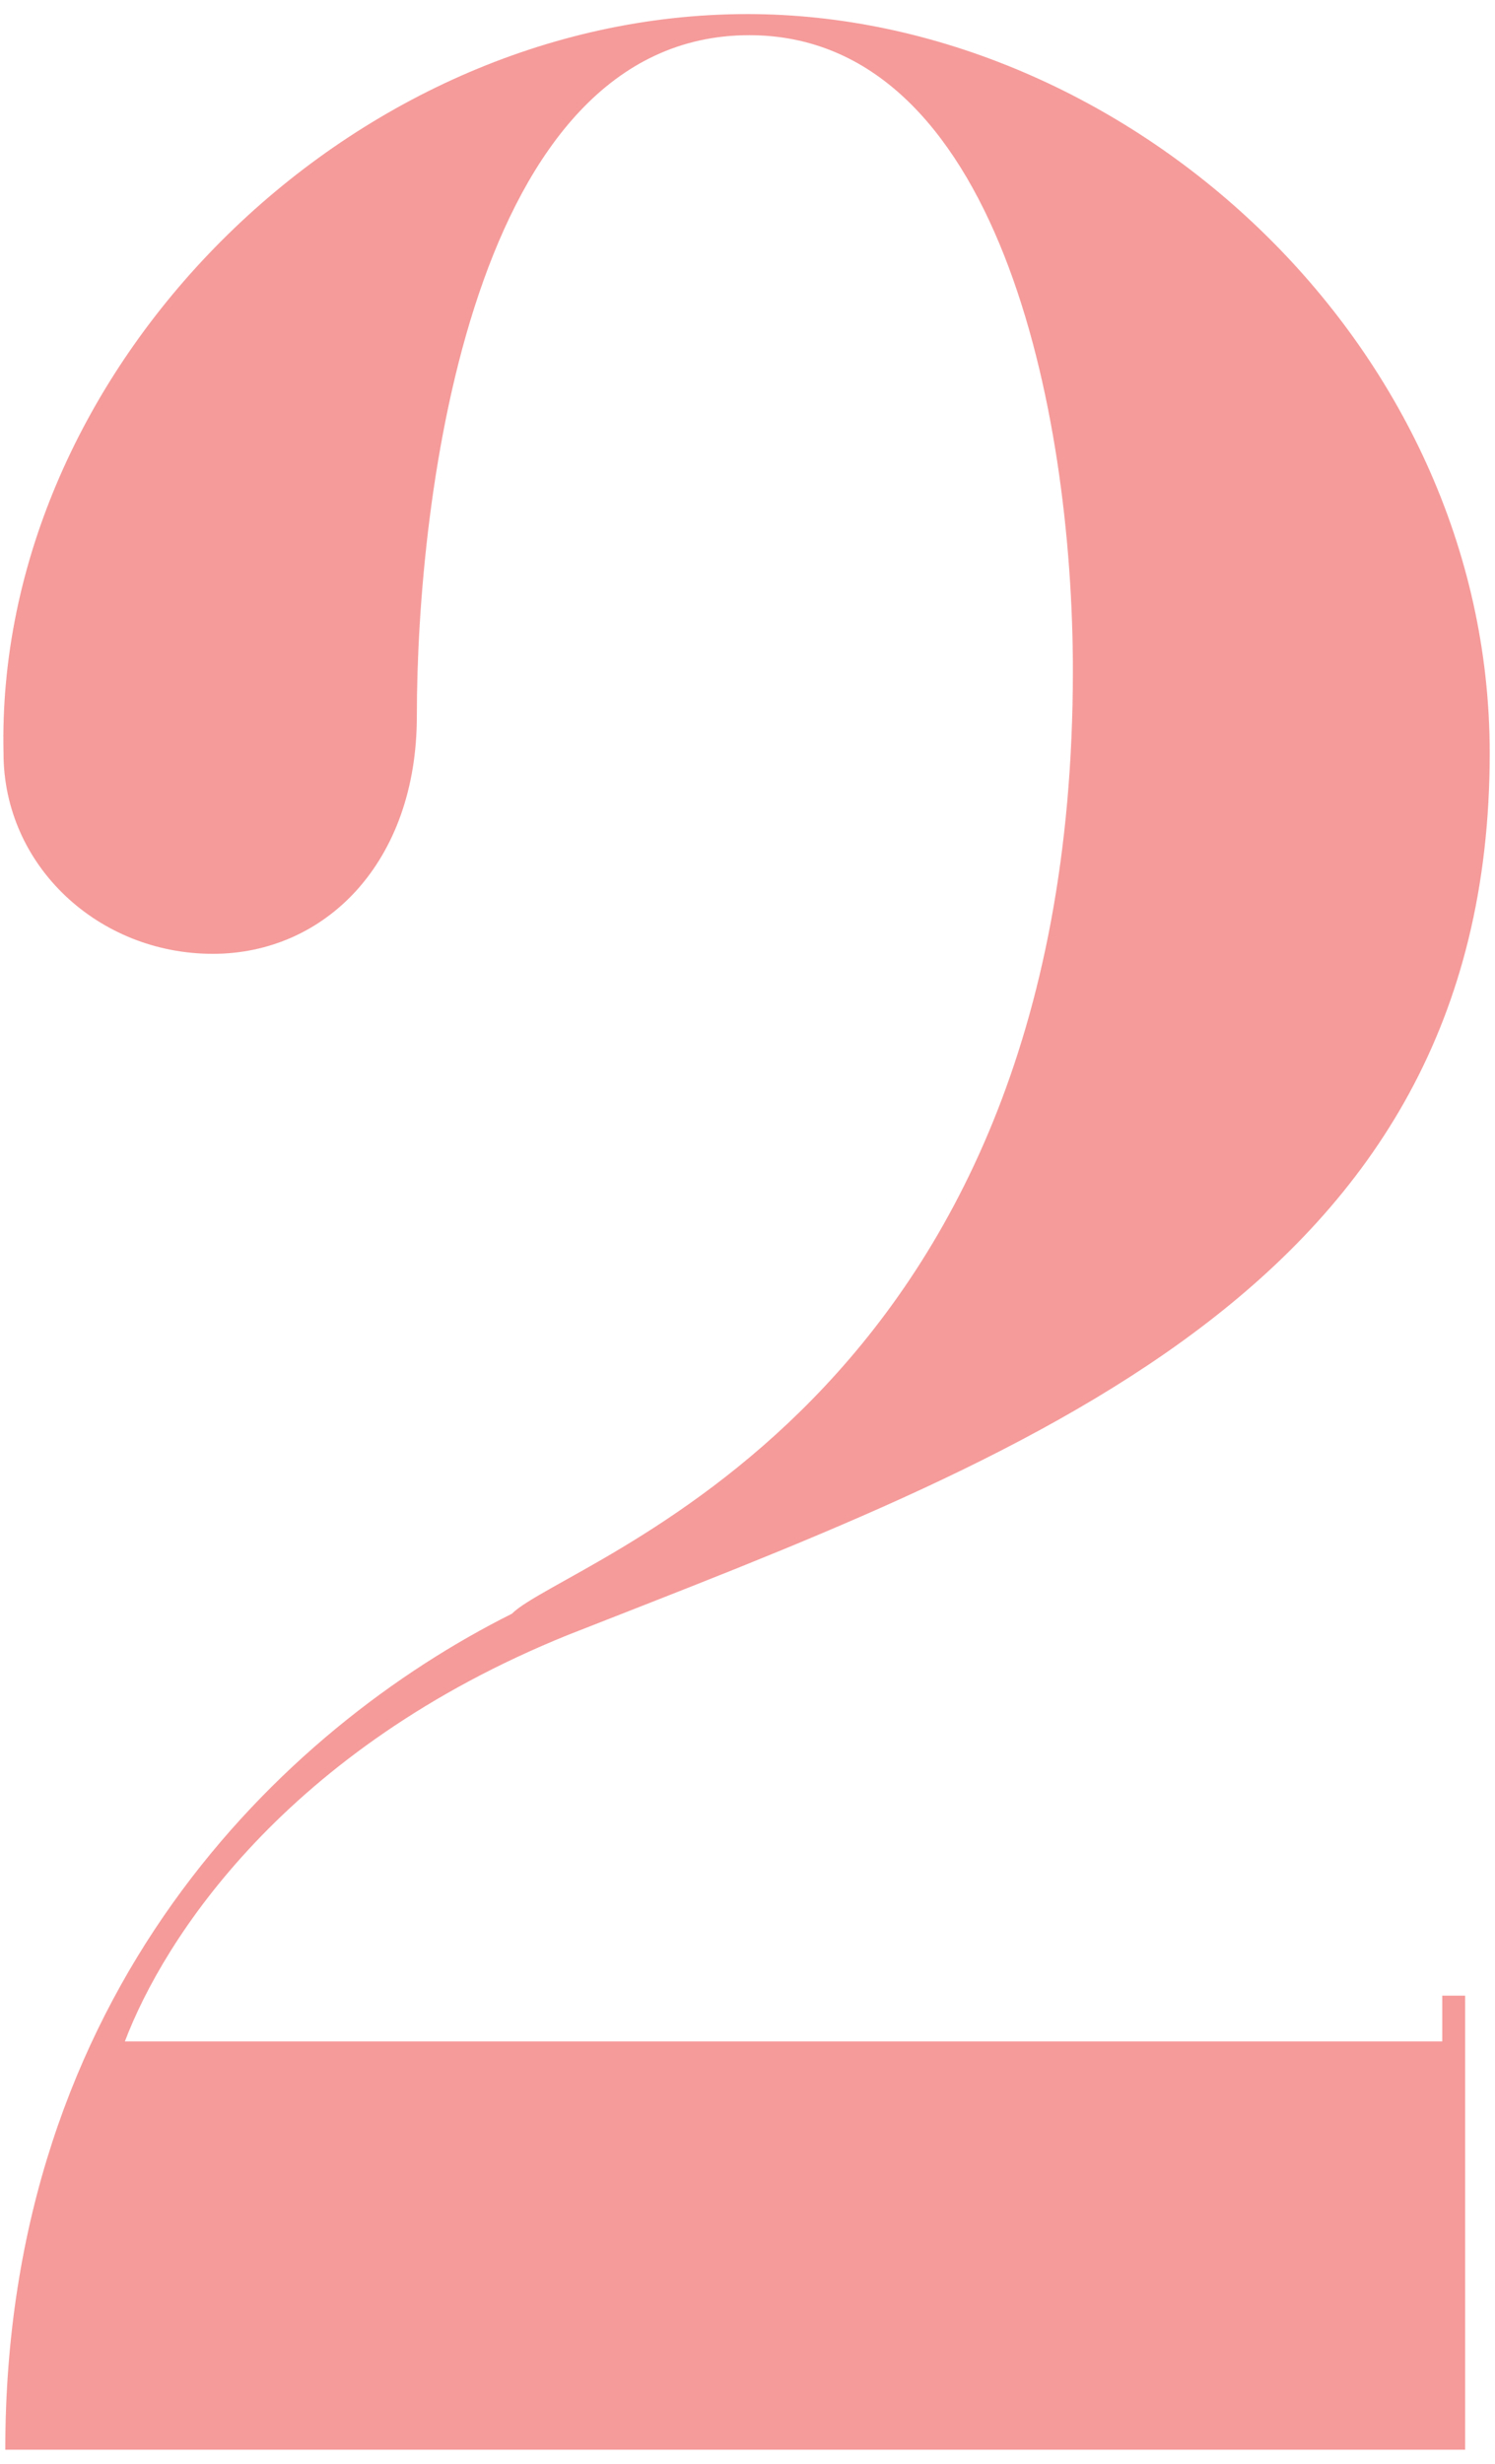 <svg xmlns="http://www.w3.org/2000/svg" xmlns:xlink="http://www.w3.org/1999/xlink" id="Capa_1" x="0px" y="0px" width="85px" height="140px" viewBox="0 0 85 140" style="enable-background:new 0 0 85 140;" xml:space="preserve"><style type="text/css">	.st0{fill:#F59B9A;}</style><g>	<path class="st0" d="M84.7,42.8c0,30.6-26.7,40-52.4,50.1c-16.1,6.5-23,17.3-25.2,23.1H82v-2.6h1.3v2.8v23h-83  c0-26,15.8-41,28.8-47.5C32.2,88.6,61,80.1,61,38.1C61,23.3,56.7,2,42.6,2C26.8,2,23.7,28.3,23.7,40.7c0,8.3-5.2,13.5-11.6,13.5  c-6.5,0-11.9-5-11.9-11.4c-0.5-21.7,19.5-42,42.3-42C63.9,0.8,84.7,19.4,84.7,42.8z"></path></g></svg>